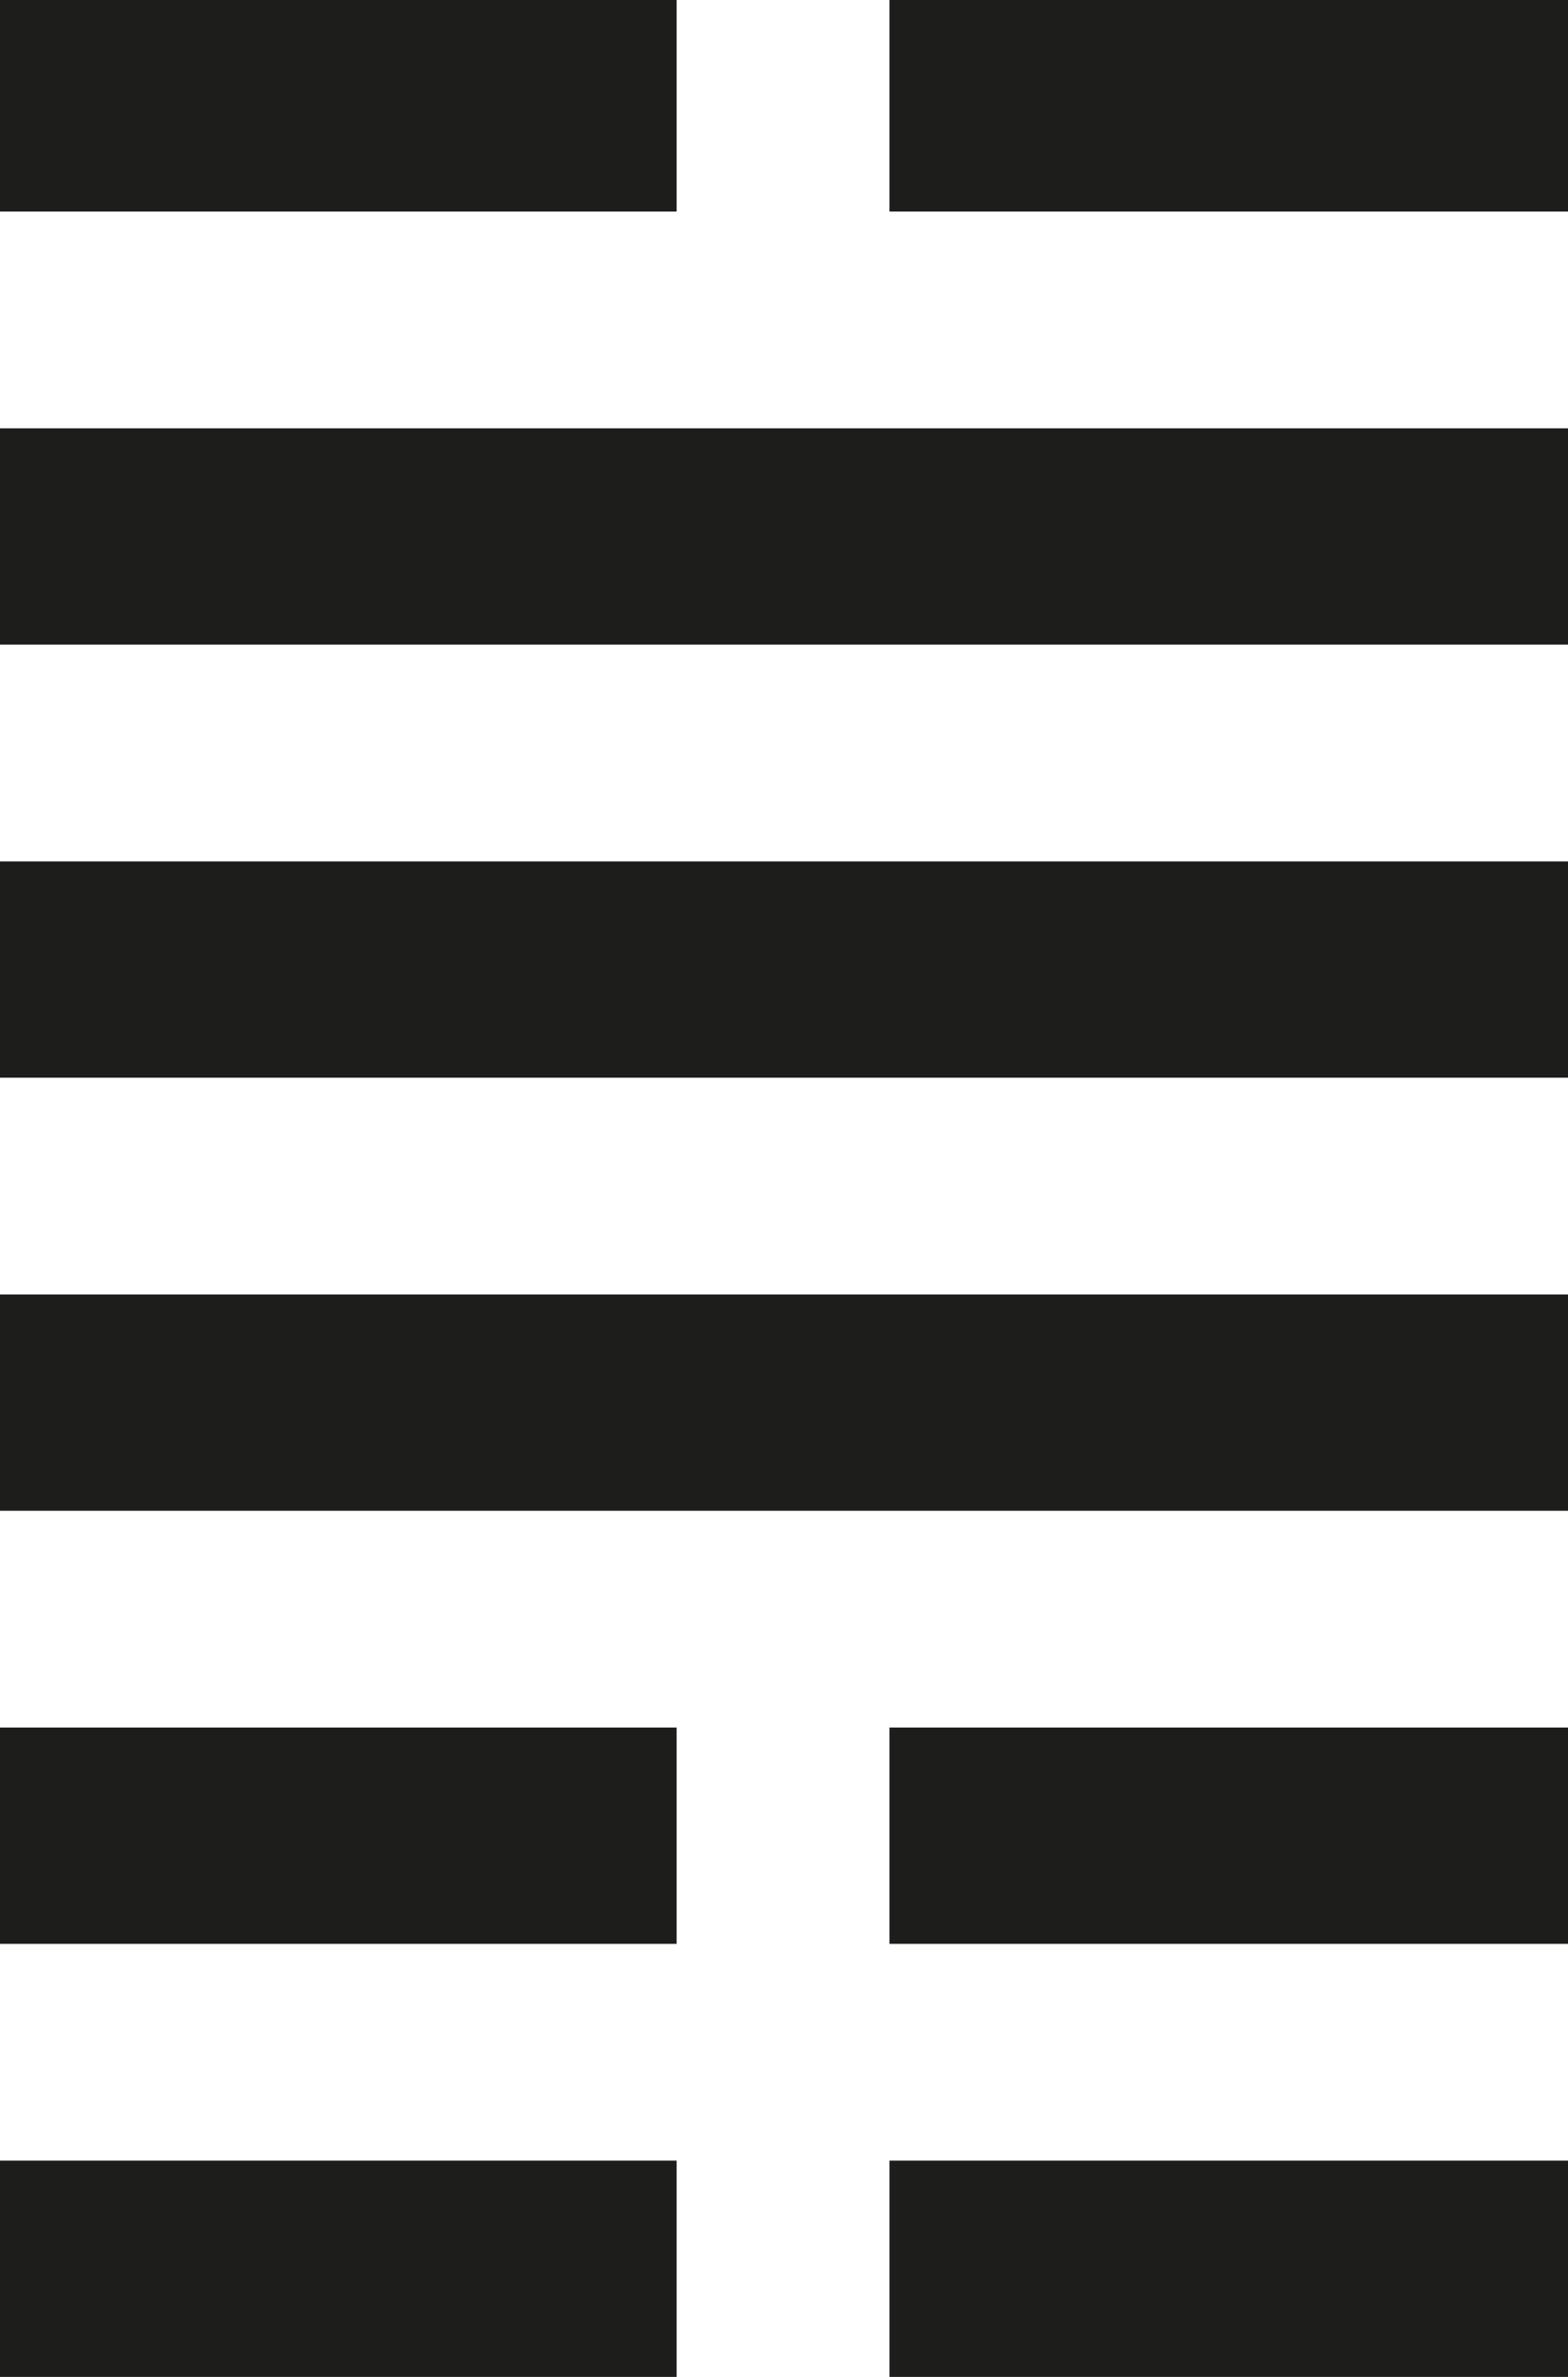 <?xml version="1.0" encoding="UTF-8"?> <svg xmlns="http://www.w3.org/2000/svg" id="_Слой_1" data-name="Слой 1" viewBox="0 0 33 50"><defs><style> .cls-1 { fill: #1d1d1b; } </style></defs><rect class="cls-1" x="-.04" y="-.1" width="14.28" height="4.55"></rect><rect class="cls-1" x="18.72" y="-.1" width="14.28" height="4.55"></rect><rect class="cls-1" x="-.04" y="9.01" width="33.04" height="4.55"></rect><rect class="cls-1" x="-.04" y="18.12" width="33.04" height="4.55"></rect><rect class="cls-1" x="-.04" y="27.23" width="33.04" height="4.55"></rect><rect class="cls-1" x="-.04" y="36.34" width="14.28" height="4.55"></rect><rect class="cls-1" x="18.72" y="36.34" width="14.28" height="4.55"></rect><rect class="cls-1" x="-.04" y="45.45" width="14.28" height="4.55"></rect><rect class="cls-1" x="18.72" y="45.45" width="14.28" height="4.55"></rect></svg> 